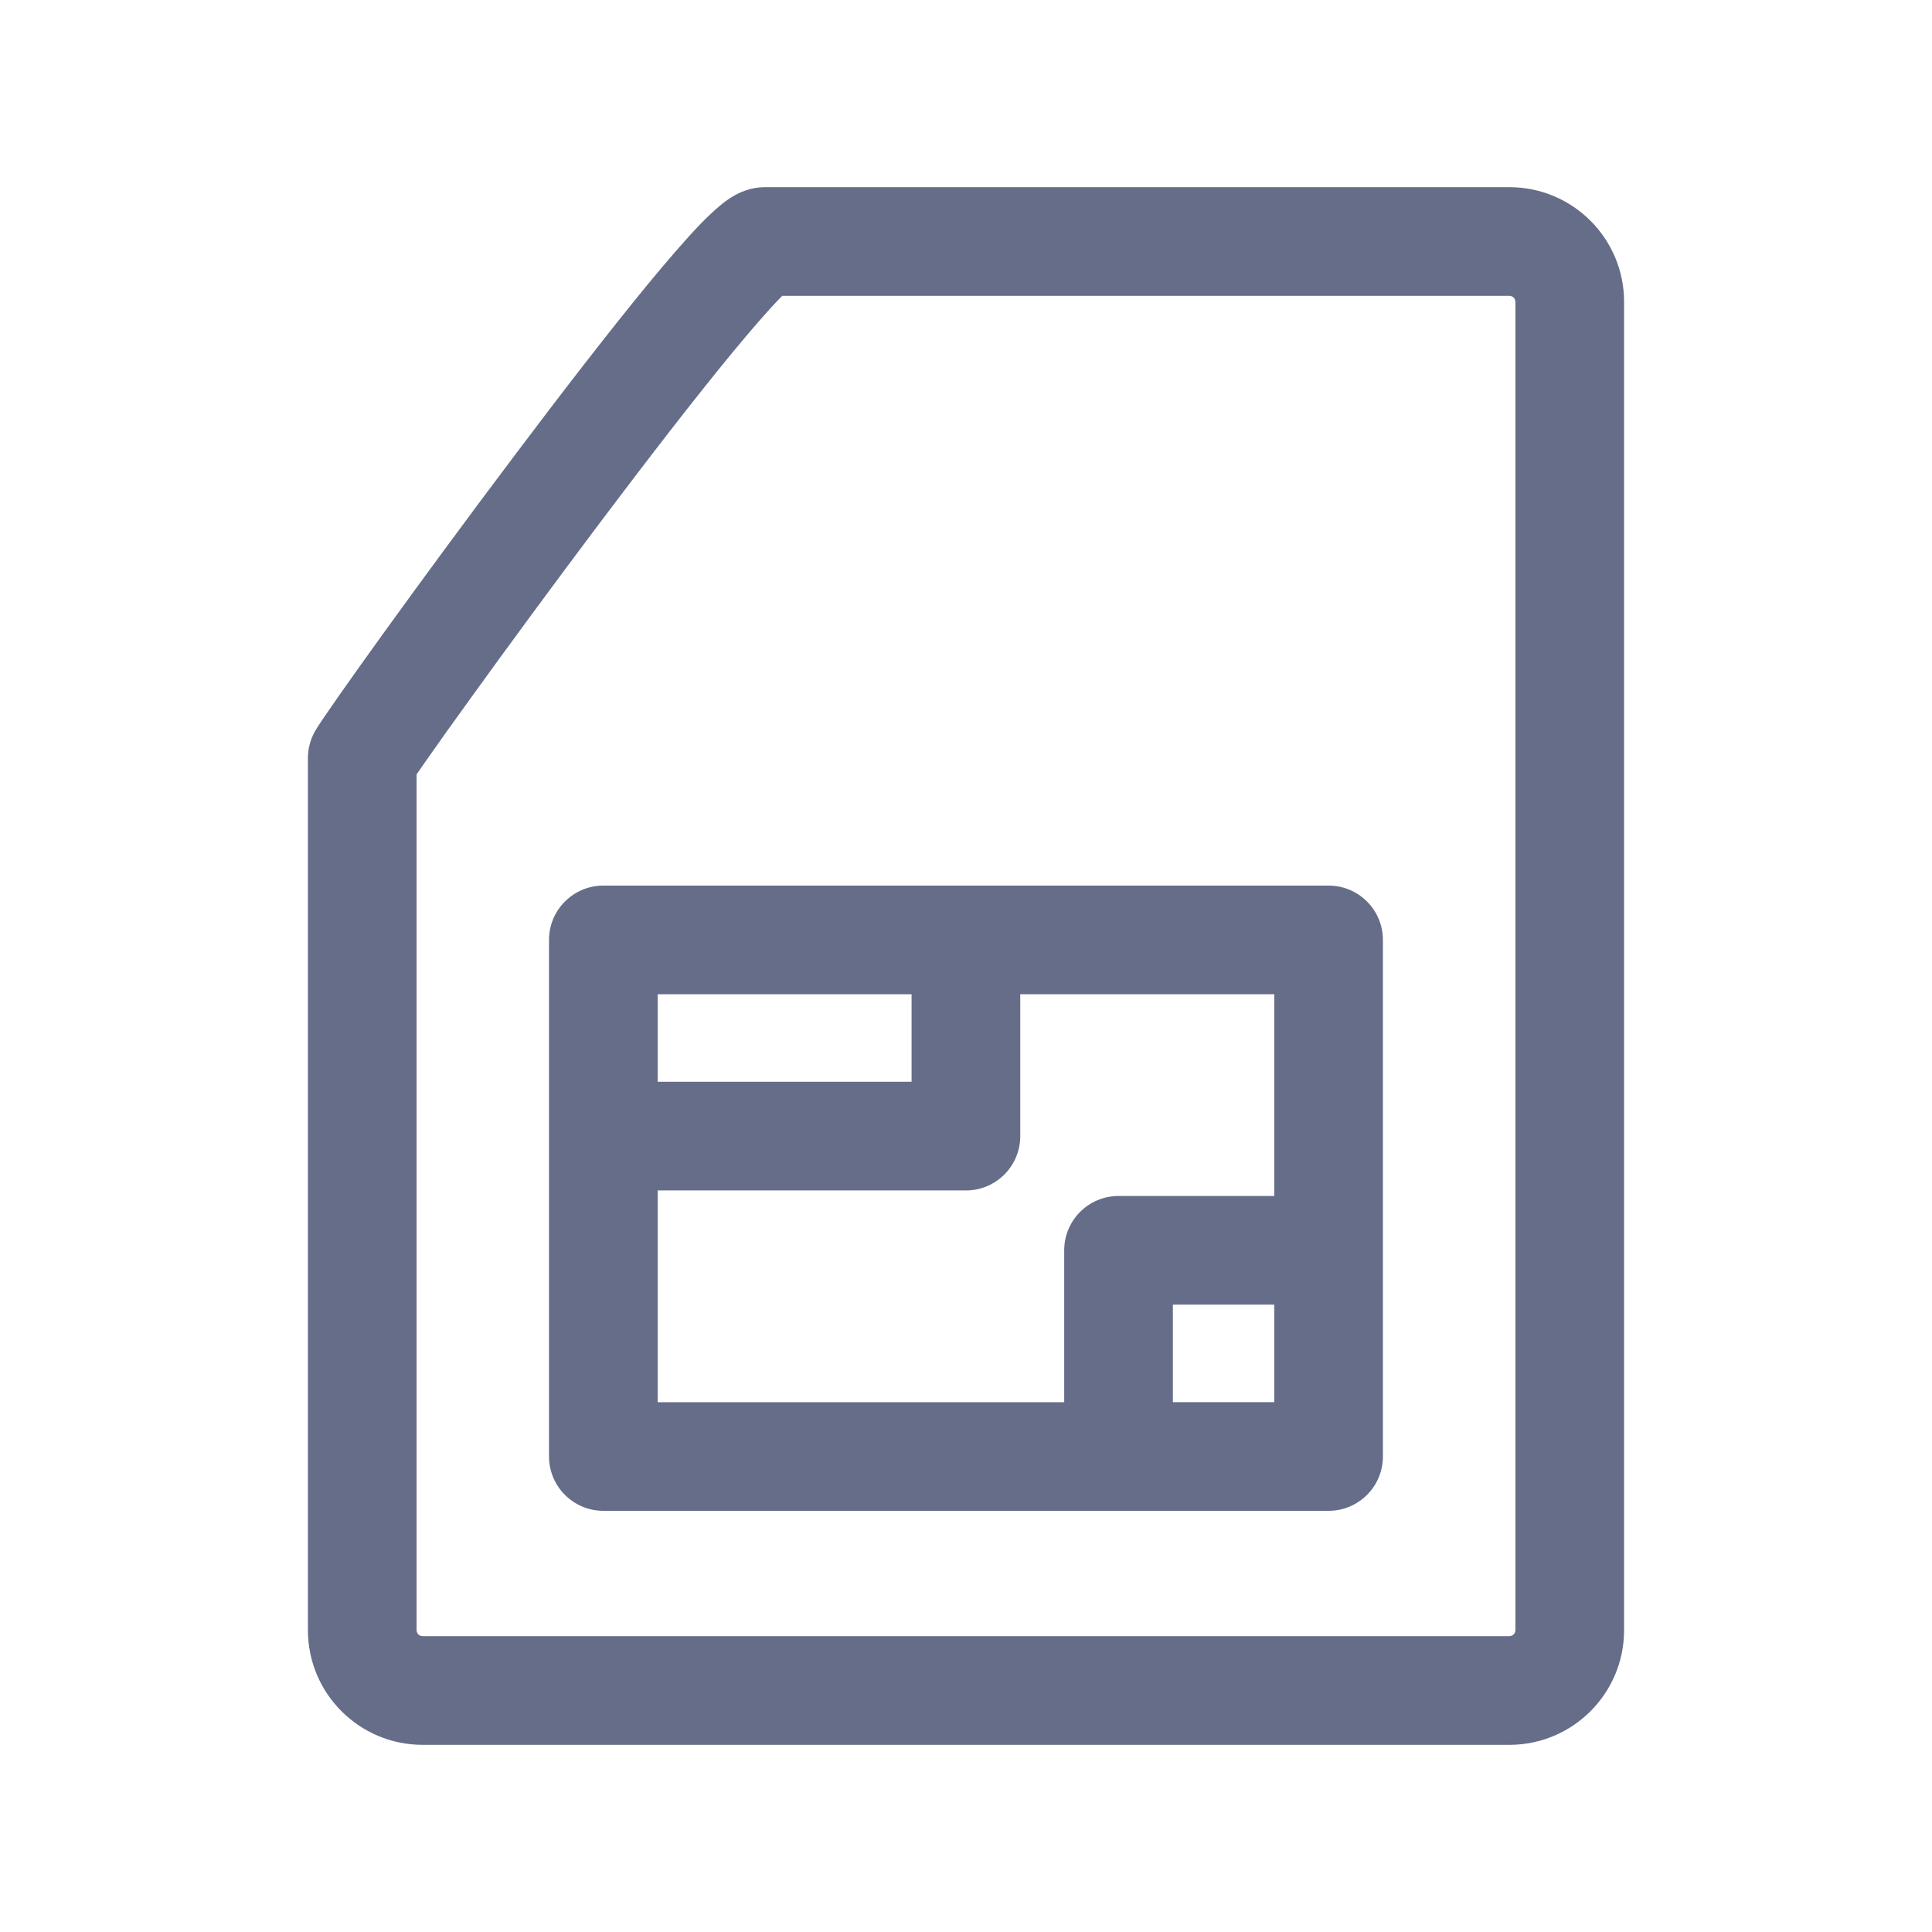 <svg width="24" height="24" viewBox="0 0 24 24" fill="none" xmlns="http://www.w3.org/2000/svg">
<path fill-rule="evenodd" clip-rule="evenodd" d="M5.175 20.25V9.62C5.212 9.566 5.257 9.5 5.311 9.424C5.449 9.226 5.638 8.962 5.86 8.655C6.304 8.039 6.882 7.252 7.465 6.477C8.05 5.7 8.636 4.941 9.098 4.38C9.331 4.098 9.524 3.876 9.665 3.728C9.685 3.708 9.702 3.69 9.718 3.675H18.75C18.791 3.675 18.825 3.708 18.825 3.75V20.25C18.825 20.291 18.791 20.325 18.75 20.325H5.25C5.208 20.325 5.175 20.291 5.175 20.25ZM20.175 3.75C20.175 2.963 19.537 2.325 18.75 2.325H9.504C9.314 2.325 9.172 2.401 9.124 2.428C9.057 2.466 9 2.508 8.958 2.543C8.871 2.613 8.78 2.702 8.692 2.792C8.515 2.977 8.296 3.231 8.056 3.521C7.575 4.106 6.975 4.883 6.387 5.665C5.797 6.448 5.214 7.242 4.765 7.864C4.333 8.464 3.99 8.95 3.914 9.082C3.856 9.184 3.825 9.3 3.825 9.418V20.25C3.825 21.037 4.463 21.675 5.25 21.675H18.75C19.537 21.675 20.175 21.037 20.175 20.25V3.75ZM7.495 11.001C7.123 11.001 6.82 11.303 6.82 11.676V14.113V18.093C6.82 18.466 7.123 18.768 7.495 18.768H16.504C16.876 18.768 17.179 18.466 17.179 18.093V18.093V15.532V11.676C17.179 11.303 16.876 11.001 16.504 11.001H11.999H7.495ZM11.324 12.351L8.17 12.351V13.438H11.324V12.351ZM8.17 14.788H11.999C12.372 14.788 12.674 14.486 12.674 14.113V12.351H15.829V14.857H13.895C13.522 14.857 13.22 15.159 13.22 15.532V17.419H8.17V14.788ZM15.829 16.207V17.418H14.57V16.207H15.829Z" fill="#666D89"/>
</svg>
